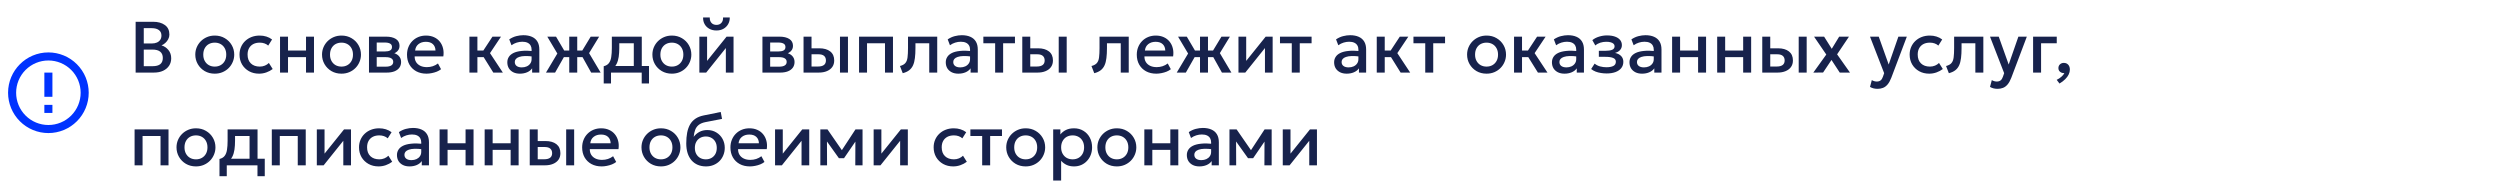 <?xml version="1.0" encoding="UTF-8"?> <svg xmlns="http://www.w3.org/2000/svg" width="620" height="46" viewBox="0 0 620 46" fill="none"><path d="M11 26H13V28H11V26ZM11 18H13V24H11V18ZM12 13C6.47 13 2 17.5 2 23C2 25.652 3.054 28.196 4.929 30.071C5.858 31 6.96 31.736 8.173 32.239C9.386 32.741 10.687 33 12 33C14.652 33 17.196 31.946 19.071 30.071C20.946 28.196 22 25.652 22 23C22 21.687 21.741 20.386 21.239 19.173C20.736 17.96 20 16.858 19.071 15.929C18.142 15 17.04 14.264 15.827 13.761C14.614 13.259 13.313 13 12 13ZM12 31C9.878 31 7.843 30.157 6.343 28.657C4.843 27.157 4 25.122 4 23C4 20.878 4.843 18.843 6.343 17.343C7.843 15.843 9.878 15 12 15C14.122 15 16.157 15.843 17.657 17.343C19.157 18.843 20 20.878 20 23C20 25.122 19.157 27.157 17.657 28.657C16.157 30.157 14.122 31 12 31Z" fill="#0033FF"></path><path d="M33.638 18V5.4H37.967C39.173 5.4 40.148 5.67 40.892 6.21C41.636 6.744 42.008 7.533 42.008 8.577C42.008 8.979 41.912 9.36 41.72 9.72C41.534 10.074 41.291 10.386 40.991 10.656C40.691 10.926 40.379 11.124 40.055 11.25C40.739 11.46 41.309 11.844 41.765 12.402C42.227 12.96 42.458 13.647 42.458 14.463C42.458 15.153 42.284 15.765 41.936 16.299C41.588 16.827 41.093 17.244 40.451 17.55C39.809 17.85 39.047 18 38.165 18H33.638ZM35.654 16.416H37.823C38.687 16.416 39.329 16.248 39.749 15.912C40.169 15.57 40.379 15.057 40.379 14.373C40.379 13.695 40.166 13.179 39.74 12.825C39.32 12.471 38.669 12.294 37.787 12.294H35.654V16.416ZM35.654 10.782H37.652C38.138 10.782 38.558 10.704 38.912 10.548C39.266 10.392 39.542 10.167 39.74 9.873C39.938 9.579 40.037 9.225 40.037 8.811C40.037 8.223 39.827 7.773 39.407 7.461C38.993 7.143 38.399 6.984 37.625 6.984H35.654V10.782ZM53.256 18.27C52.326 18.27 51.495 18.057 50.763 17.631C50.037 17.199 49.467 16.626 49.053 15.912C48.639 15.192 48.432 14.403 48.432 13.545C48.432 12.909 48.549 12.309 48.783 11.745C49.023 11.175 49.359 10.671 49.791 10.233C50.229 9.795 50.742 9.45 51.33 9.198C51.918 8.946 52.563 8.82 53.265 8.82C54.195 8.82 55.023 9.036 55.749 9.468C56.481 9.894 57.054 10.467 57.468 11.187C57.882 11.901 58.089 12.687 58.089 13.545C58.089 14.175 57.969 14.775 57.729 15.345C57.495 15.915 57.162 16.419 56.73 16.857C56.298 17.295 55.788 17.64 55.2 17.892C54.612 18.144 53.964 18.27 53.256 18.27ZM53.256 16.515C53.808 16.515 54.297 16.395 54.723 16.155C55.155 15.909 55.494 15.564 55.74 15.12C55.986 14.676 56.109 14.151 56.109 13.545C56.109 12.939 55.986 12.414 55.74 11.97C55.494 11.52 55.155 11.175 54.723 10.935C54.297 10.695 53.808 10.575 53.256 10.575C52.704 10.575 52.212 10.695 51.78 10.935C51.354 11.175 51.018 11.52 50.772 11.97C50.532 12.414 50.412 12.939 50.412 13.545C50.412 14.151 50.535 14.676 50.781 15.12C51.027 15.564 51.363 15.909 51.789 16.155C52.221 16.395 52.71 16.515 53.256 16.515ZM64.252 18.27C63.316 18.27 62.482 18.066 61.75 17.658C61.018 17.244 60.442 16.683 60.022 15.975C59.608 15.261 59.401 14.451 59.401 13.545C59.401 12.861 59.524 12.234 59.77 11.664C60.016 11.088 60.364 10.587 60.814 10.161C61.264 9.735 61.792 9.405 62.398 9.171C63.01 8.937 63.673 8.82 64.387 8.82C64.987 8.82 65.542 8.901 66.052 9.063C66.568 9.219 67.042 9.462 67.474 9.792L66.52 11.304C66.244 11.058 65.926 10.875 65.566 10.755C65.212 10.635 64.834 10.575 64.432 10.575C63.808 10.575 63.271 10.692 62.821 10.926C62.371 11.16 62.02 11.499 61.768 11.943C61.522 12.381 61.399 12.912 61.399 13.536C61.399 14.466 61.669 15.195 62.209 15.723C62.755 16.251 63.496 16.515 64.432 16.515C64.876 16.515 65.296 16.434 65.692 16.272C66.088 16.104 66.418 15.885 66.682 15.615L67.627 17.118C67.153 17.478 66.625 17.76 66.043 17.964C65.461 18.168 64.864 18.27 64.252 18.27ZM69.447 18V9.09H71.427V12.528H75.891V9.09H77.871V18H75.891V14.166H71.427V18H69.447ZM84.686 18.27C83.756 18.27 82.925 18.057 82.193 17.631C81.467 17.199 80.897 16.626 80.483 15.912C80.069 15.192 79.862 14.403 79.862 13.545C79.862 12.909 79.979 12.309 80.213 11.745C80.453 11.175 80.789 10.671 81.221 10.233C81.659 9.795 82.172 9.45 82.76 9.198C83.348 8.946 83.993 8.82 84.695 8.82C85.625 8.82 86.453 9.036 87.179 9.468C87.911 9.894 88.484 10.467 88.898 11.187C89.312 11.901 89.519 12.687 89.519 13.545C89.519 14.175 89.399 14.775 89.159 15.345C88.925 15.915 88.592 16.419 88.16 16.857C87.728 17.295 87.218 17.64 86.63 17.892C86.042 18.144 85.394 18.27 84.686 18.27ZM84.686 16.515C85.238 16.515 85.727 16.395 86.153 16.155C86.585 15.909 86.924 15.564 87.17 15.12C87.416 14.676 87.539 14.151 87.539 13.545C87.539 12.939 87.416 12.414 87.17 11.97C86.924 11.52 86.585 11.175 86.153 10.935C85.727 10.695 85.238 10.575 84.686 10.575C84.134 10.575 83.642 10.695 83.21 10.935C82.784 11.175 82.448 11.52 82.202 11.97C81.962 12.414 81.842 12.939 81.842 13.545C81.842 14.151 81.965 14.676 82.211 15.12C82.457 15.564 82.793 15.909 83.219 16.155C83.651 16.395 84.14 16.515 84.686 16.515ZM91.508 18V9.09H95.756C96.764 9.09 97.571 9.282 98.177 9.666C98.783 10.05 99.086 10.626 99.086 11.394C99.086 11.754 98.999 12.075 98.825 12.357C98.651 12.633 98.411 12.864 98.105 13.05C97.799 13.236 97.442 13.371 97.034 13.455L96.998 13.014C97.784 13.122 98.393 13.383 98.825 13.797C99.257 14.211 99.473 14.736 99.473 15.372C99.473 15.912 99.332 16.38 99.05 16.776C98.768 17.166 98.363 17.469 97.835 17.685C97.307 17.895 96.674 18 95.936 18H91.508ZM93.425 16.533H95.666C96.26 16.533 96.716 16.434 97.034 16.236C97.358 16.038 97.52 15.741 97.52 15.345C97.52 14.955 97.361 14.664 97.043 14.472C96.725 14.274 96.266 14.175 95.666 14.175H93.164V12.762H95.459C96.017 12.762 96.449 12.678 96.755 12.51C97.061 12.336 97.214 12.054 97.214 11.664C97.214 11.274 97.061 10.992 96.755 10.818C96.449 10.638 96.017 10.548 95.459 10.548H93.425V16.533ZM105.771 18.27C104.811 18.27 103.968 18.075 103.242 17.685C102.516 17.289 101.949 16.737 101.541 16.029C101.139 15.321 100.938 14.499 100.938 13.563C100.938 12.879 101.055 12.249 101.289 11.673C101.523 11.091 101.853 10.587 102.279 10.161C102.705 9.735 103.203 9.405 103.773 9.171C104.349 8.937 104.976 8.82 105.654 8.82C106.392 8.82 107.049 8.952 107.625 9.216C108.201 9.474 108.678 9.837 109.056 10.305C109.44 10.773 109.71 11.322 109.866 11.952C110.028 12.576 110.055 13.254 109.947 13.986H102.837C102.825 14.52 102.942 14.988 103.188 15.39C103.434 15.786 103.785 16.095 104.241 16.317C104.703 16.539 105.246 16.65 105.87 16.65C106.374 16.65 106.86 16.575 107.328 16.425C107.802 16.269 108.231 16.041 108.615 15.741L109.38 17.163C109.092 17.397 108.744 17.598 108.336 17.766C107.928 17.928 107.502 18.051 107.058 18.135C106.614 18.225 106.185 18.27 105.771 18.27ZM102.954 12.528H108.003C107.985 11.856 107.769 11.328 107.355 10.944C106.947 10.56 106.365 10.368 105.609 10.368C104.877 10.368 104.268 10.56 103.782 10.944C103.302 11.328 103.026 11.856 102.954 12.528ZM122.338 18L119.386 13.266L122.131 9.09H124.246L121.519 13.176L124.705 18H122.338ZM116.416 18V9.09H118.396V12.528H121.078V14.166H118.396V18H116.416ZM128.928 18.27C128.31 18.27 127.767 18.156 127.299 17.928C126.831 17.694 126.465 17.367 126.201 16.947C125.943 16.521 125.814 16.02 125.814 15.444C125.814 14.958 125.937 14.52 126.183 14.13C126.429 13.734 126.81 13.407 127.326 13.149C127.848 12.891 128.517 12.72 129.333 12.636C130.149 12.546 131.13 12.558 132.276 12.672L132.312 14.04C131.496 13.926 130.794 13.878 130.206 13.896C129.618 13.914 129.135 13.989 128.757 14.121C128.385 14.247 128.109 14.418 127.929 14.634C127.755 14.844 127.668 15.087 127.668 15.363C127.668 15.795 127.821 16.128 128.127 16.362C128.439 16.596 128.865 16.713 129.405 16.713C129.867 16.713 130.281 16.629 130.647 16.461C131.013 16.293 131.301 16.056 131.511 15.75C131.727 15.444 131.835 15.084 131.835 14.67V12.303C131.835 11.907 131.751 11.565 131.583 11.277C131.415 10.983 131.16 10.755 130.818 10.593C130.476 10.431 130.05 10.35 129.54 10.35C129.072 10.35 128.61 10.422 128.154 10.566C127.698 10.704 127.263 10.923 126.849 11.223L126.291 9.765C126.849 9.387 127.431 9.12 128.037 8.964C128.643 8.808 129.225 8.73 129.783 8.73C130.611 8.73 131.319 8.862 131.907 9.126C132.501 9.384 132.957 9.777 133.275 10.305C133.593 10.827 133.752 11.487 133.752 12.285V18H131.97V16.947C131.67 17.373 131.253 17.7 130.719 17.928C130.185 18.156 129.588 18.27 128.928 18.27ZM141.173 18V14.166H138.734V12.528H141.173V9.09H143.153V12.528H145.583V14.166H143.153V18H141.173ZM135.404 18L138.221 13.275L135.728 9.09H137.897L140.354 13.266L137.663 18H135.404ZM146.609 18L143.963 13.266L146.492 9.09H148.589L146.096 13.176L148.958 18H146.609ZM157.182 18V10.728H153.582V11.907C153.582 12.717 153.534 13.449 153.438 14.103C153.342 14.757 153.171 15.333 152.925 15.831C152.679 16.323 152.334 16.731 151.89 17.055C151.452 17.379 150.891 17.616 150.207 17.766L149.721 16.425C150.291 16.287 150.72 16.029 151.008 15.651C151.296 15.273 151.488 14.775 151.584 14.157C151.686 13.533 151.737 12.783 151.737 11.907V9.09H159.162V18H157.182ZM149.721 20.7V16.425L150.945 16.551L151.251 16.362H160.953V20.7H159.144V18H151.53V20.7H149.721ZM166.618 18.27C165.688 18.27 164.857 18.057 164.125 17.631C163.399 17.199 162.829 16.626 162.415 15.912C162.001 15.192 161.794 14.403 161.794 13.545C161.794 12.909 161.911 12.309 162.145 11.745C162.385 11.175 162.721 10.671 163.153 10.233C163.591 9.795 164.104 9.45 164.692 9.198C165.28 8.946 165.925 8.82 166.627 8.82C167.557 8.82 168.385 9.036 169.111 9.468C169.843 9.894 170.416 10.467 170.83 11.187C171.244 11.901 171.451 12.687 171.451 13.545C171.451 14.175 171.331 14.775 171.091 15.345C170.857 15.915 170.524 16.419 170.092 16.857C169.66 17.295 169.15 17.64 168.562 17.892C167.974 18.144 167.326 18.27 166.618 18.27ZM166.618 16.515C167.17 16.515 167.659 16.395 168.085 16.155C168.517 15.909 168.856 15.564 169.102 15.12C169.348 14.676 169.471 14.151 169.471 13.545C169.471 12.939 169.348 12.414 169.102 11.97C168.856 11.52 168.517 11.175 168.085 10.935C167.659 10.695 167.17 10.575 166.618 10.575C166.066 10.575 165.574 10.695 165.142 10.935C164.716 11.175 164.38 11.52 164.134 11.97C163.894 12.414 163.774 12.939 163.774 13.545C163.774 14.151 163.897 14.676 164.143 15.12C164.389 15.564 164.725 15.909 165.151 16.155C165.583 16.395 166.072 16.515 166.618 16.515ZM173.44 18V9.09H175.357V15.102L180.19 9.09H181.918V18H180.01V11.916L175.132 18H173.44ZM177.679 7.56C177.013 7.56 176.428 7.422 175.924 7.146C175.42 6.87 175.03 6.489 174.754 6.003C174.478 5.517 174.349 4.959 174.367 4.329H176.023C175.999 4.881 176.137 5.328 176.437 5.67C176.743 6.006 177.157 6.174 177.679 6.174C178.201 6.174 178.612 6.006 178.912 5.67C179.212 5.328 179.347 4.881 179.317 4.329H180.982C180.994 4.953 180.859 5.508 180.577 5.994C180.301 6.48 179.911 6.864 179.407 7.146C178.909 7.422 178.333 7.56 177.679 7.56ZM189.084 18V9.09H193.332C194.34 9.09 195.147 9.282 195.753 9.666C196.359 10.05 196.662 10.626 196.662 11.394C196.662 11.754 196.575 12.075 196.401 12.357C196.227 12.633 195.987 12.864 195.681 13.05C195.375 13.236 195.018 13.371 194.61 13.455L194.574 13.014C195.36 13.122 195.969 13.383 196.401 13.797C196.833 14.211 197.049 14.736 197.049 15.372C197.049 15.912 196.908 16.38 196.626 16.776C196.344 17.166 195.939 17.469 195.411 17.685C194.883 17.895 194.25 18 193.512 18H189.084ZM191.001 16.533H193.242C193.836 16.533 194.292 16.434 194.61 16.236C194.934 16.038 195.096 15.741 195.096 15.345C195.096 14.955 194.937 14.664 194.619 14.472C194.301 14.274 193.842 14.175 193.242 14.175H190.74V12.762H193.035C193.593 12.762 194.025 12.678 194.331 12.51C194.637 12.336 194.79 12.054 194.79 11.664C194.79 11.274 194.637 10.992 194.331 10.818C194.025 10.638 193.593 10.548 193.035 10.548H191.001V16.533ZM199.279 18V9.09H201.259V16.497H202.87C203.518 16.497 204.007 16.371 204.337 16.119C204.667 15.867 204.832 15.492 204.832 14.994C204.832 14.502 204.679 14.124 204.373 13.86C204.067 13.596 203.617 13.464 203.023 13.464H200.989V11.979H203.176C204.328 11.979 205.234 12.237 205.894 12.753C206.554 13.269 206.884 14.016 206.884 14.994C206.884 15.624 206.725 16.164 206.407 16.614C206.089 17.058 205.642 17.4 205.066 17.64C204.496 17.88 203.827 18 203.059 18H199.279ZM208.315 18V9.09H210.295V18H208.315ZM213.043 18V9.09H221.458V18H219.478V10.728H215.023V18H213.043ZM223.881 18.153L223.188 16.371C223.8 16.215 224.247 15.969 224.529 15.633C224.817 15.297 224.997 14.829 225.069 14.229C225.147 13.629 225.186 12.855 225.186 11.907V9.09H232.431V18H230.451V10.728H227.031V11.907C227.031 12.861 226.986 13.692 226.896 14.4C226.812 15.108 226.656 15.711 226.428 16.209C226.2 16.707 225.879 17.115 225.465 17.433C225.057 17.745 224.529 17.985 223.881 18.153ZM237.666 18.27C237.048 18.27 236.505 18.156 236.037 17.928C235.569 17.694 235.203 17.367 234.939 16.947C234.681 16.521 234.552 16.02 234.552 15.444C234.552 14.958 234.675 14.52 234.921 14.13C235.167 13.734 235.548 13.407 236.064 13.149C236.586 12.891 237.255 12.72 238.071 12.636C238.887 12.546 239.868 12.558 241.014 12.672L241.05 14.04C240.234 13.926 239.532 13.878 238.944 13.896C238.356 13.914 237.873 13.989 237.495 14.121C237.123 14.247 236.847 14.418 236.667 14.634C236.493 14.844 236.406 15.087 236.406 15.363C236.406 15.795 236.559 16.128 236.865 16.362C237.177 16.596 237.603 16.713 238.143 16.713C238.605 16.713 239.019 16.629 239.385 16.461C239.751 16.293 240.039 16.056 240.249 15.75C240.465 15.444 240.573 15.084 240.573 14.67V12.303C240.573 11.907 240.489 11.565 240.321 11.277C240.153 10.983 239.898 10.755 239.556 10.593C239.214 10.431 238.788 10.35 238.278 10.35C237.81 10.35 237.348 10.422 236.892 10.566C236.436 10.704 236.001 10.923 235.587 11.223L235.029 9.765C235.587 9.387 236.169 9.12 236.775 8.964C237.381 8.808 237.963 8.73 238.521 8.73C239.349 8.73 240.057 8.862 240.645 9.126C241.239 9.384 241.695 9.777 242.013 10.305C242.331 10.827 242.49 11.487 242.49 12.285V18H240.708V16.947C240.408 17.373 239.991 17.7 239.457 17.928C238.923 18.156 238.326 18.27 237.666 18.27ZM246.796 18V10.728H243.871V9.09H251.71V10.728H248.776V18H246.796ZM253.525 18V9.09H255.505V16.497H257.116C257.764 16.497 258.253 16.371 258.583 16.119C258.913 15.867 259.078 15.492 259.078 14.994C259.078 14.502 258.925 14.124 258.619 13.86C258.313 13.596 257.863 13.464 257.269 13.464H255.235V11.979H257.422C258.574 11.979 259.48 12.237 260.14 12.753C260.8 13.269 261.13 14.016 261.13 14.994C261.13 15.624 260.971 16.164 260.653 16.614C260.335 17.058 259.888 17.4 259.312 17.64C258.742 17.88 258.073 18 257.305 18H253.525ZM262.561 18V9.09H264.541V18H262.561ZM271.377 18.153L270.684 16.371C271.296 16.215 271.743 15.969 272.025 15.633C272.313 15.297 272.493 14.829 272.565 14.229C272.643 13.629 272.682 12.855 272.682 11.907V9.09H279.927V18H277.947V10.728H274.527V11.907C274.527 12.861 274.482 13.692 274.392 14.4C274.308 15.108 274.152 15.711 273.924 16.209C273.696 16.707 273.375 17.115 272.961 17.433C272.553 17.745 272.025 17.985 271.377 18.153ZM286.756 18.27C285.796 18.27 284.953 18.075 284.227 17.685C283.501 17.289 282.934 16.737 282.526 16.029C282.124 15.321 281.923 14.499 281.923 13.563C281.923 12.879 282.04 12.249 282.274 11.673C282.508 11.091 282.838 10.587 283.264 10.161C283.69 9.735 284.188 9.405 284.758 9.171C285.334 8.937 285.961 8.82 286.639 8.82C287.377 8.82 288.034 8.952 288.61 9.216C289.186 9.474 289.663 9.837 290.041 10.305C290.425 10.773 290.695 11.322 290.851 11.952C291.013 12.576 291.04 13.254 290.932 13.986H283.822C283.81 14.52 283.927 14.988 284.173 15.39C284.419 15.786 284.77 16.095 285.226 16.317C285.688 16.539 286.231 16.65 286.855 16.65C287.359 16.65 287.845 16.575 288.313 16.425C288.787 16.269 289.216 16.041 289.6 15.741L290.365 17.163C290.077 17.397 289.729 17.598 289.321 17.766C288.913 17.928 288.487 18.051 288.043 18.135C287.599 18.225 287.17 18.27 286.756 18.27ZM283.939 12.528H288.988C288.97 11.856 288.754 11.328 288.34 10.944C287.932 10.56 287.35 10.368 286.594 10.368C285.862 10.368 285.253 10.56 284.767 10.944C284.287 11.328 284.011 11.856 283.939 12.528ZM297.601 18V14.166H295.162V12.528H297.601V9.09H299.581V12.528H302.011V14.166H299.581V18H297.601ZM291.832 18L294.649 13.275L292.156 9.09H294.325L296.782 13.266L294.091 18H291.832ZM303.037 18L300.391 13.266L302.92 9.09H305.017L302.524 13.176L305.386 18H303.037ZM307.139 18V9.09H309.056V15.102L313.889 9.09H315.617V18H313.709V11.916L308.831 18H307.139ZM320.36 18V10.728H317.435V9.09H325.274V10.728H322.34V18H320.36ZM333.977 18.27C333.359 18.27 332.816 18.156 332.348 17.928C331.88 17.694 331.514 17.367 331.25 16.947C330.992 16.521 330.863 16.02 330.863 15.444C330.863 14.958 330.986 14.52 331.232 14.13C331.478 13.734 331.859 13.407 332.375 13.149C332.897 12.891 333.566 12.72 334.382 12.636C335.198 12.546 336.179 12.558 337.325 12.672L337.361 14.04C336.545 13.926 335.843 13.878 335.255 13.896C334.667 13.914 334.184 13.989 333.806 14.121C333.434 14.247 333.158 14.418 332.978 14.634C332.804 14.844 332.717 15.087 332.717 15.363C332.717 15.795 332.87 16.128 333.176 16.362C333.488 16.596 333.914 16.713 334.454 16.713C334.916 16.713 335.33 16.629 335.696 16.461C336.062 16.293 336.35 16.056 336.56 15.75C336.776 15.444 336.884 15.084 336.884 14.67V12.303C336.884 11.907 336.8 11.565 336.632 11.277C336.464 10.983 336.209 10.755 335.867 10.593C335.525 10.431 335.099 10.35 334.589 10.35C334.121 10.35 333.659 10.422 333.203 10.566C332.747 10.704 332.312 10.923 331.898 11.223L331.34 9.765C331.898 9.387 332.48 9.12 333.086 8.964C333.692 8.808 334.274 8.73 334.832 8.73C335.66 8.73 336.368 8.862 336.956 9.126C337.55 9.384 338.006 9.777 338.324 10.305C338.642 10.827 338.801 11.487 338.801 12.285V18H337.019V16.947C336.719 17.373 336.302 17.7 335.768 17.928C335.234 18.156 334.637 18.27 333.977 18.27ZM347.356 18L344.404 13.266L347.149 9.09H349.264L346.537 13.176L349.723 18H347.356ZM341.434 18V9.09H343.414V12.528H346.096V14.166H343.414V18H341.434ZM353.46 18V10.728H350.535V9.09H358.374V10.728H355.44V18H353.46ZM368.661 18.27C367.731 18.27 366.9 18.057 366.168 17.631C365.442 17.199 364.872 16.626 364.458 15.912C364.044 15.192 363.837 14.403 363.837 13.545C363.837 12.909 363.954 12.309 364.188 11.745C364.428 11.175 364.764 10.671 365.196 10.233C365.634 9.795 366.147 9.45 366.735 9.198C367.323 8.946 367.968 8.82 368.67 8.82C369.6 8.82 370.428 9.036 371.154 9.468C371.886 9.894 372.459 10.467 372.873 11.187C373.287 11.901 373.494 12.687 373.494 13.545C373.494 14.175 373.374 14.775 373.134 15.345C372.9 15.915 372.567 16.419 372.135 16.857C371.703 17.295 371.193 17.64 370.605 17.892C370.017 18.144 369.369 18.27 368.661 18.27ZM368.661 16.515C369.213 16.515 369.702 16.395 370.128 16.155C370.56 15.909 370.899 15.564 371.145 15.12C371.391 14.676 371.514 14.151 371.514 13.545C371.514 12.939 371.391 12.414 371.145 11.97C370.899 11.52 370.56 11.175 370.128 10.935C369.702 10.695 369.213 10.575 368.661 10.575C368.109 10.575 367.617 10.695 367.185 10.935C366.759 11.175 366.423 11.52 366.177 11.97C365.937 12.414 365.817 12.939 365.817 13.545C365.817 14.151 365.94 14.676 366.186 15.12C366.432 15.564 366.768 15.909 367.194 16.155C367.626 16.395 368.115 16.515 368.661 16.515ZM381.404 18L378.452 13.266L381.197 9.09H383.312L380.585 13.176L383.771 18H381.404ZM375.482 18V9.09H377.462V12.528H380.144V14.166H377.462V18H375.482ZM387.995 18.27C387.377 18.27 386.834 18.156 386.366 17.928C385.898 17.694 385.532 17.367 385.268 16.947C385.01 16.521 384.881 16.02 384.881 15.444C384.881 14.958 385.004 14.52 385.25 14.13C385.496 13.734 385.877 13.407 386.393 13.149C386.915 12.891 387.584 12.72 388.4 12.636C389.216 12.546 390.197 12.558 391.343 12.672L391.379 14.04C390.563 13.926 389.861 13.878 389.273 13.896C388.685 13.914 388.202 13.989 387.824 14.121C387.452 14.247 387.176 14.418 386.996 14.634C386.822 14.844 386.735 15.087 386.735 15.363C386.735 15.795 386.888 16.128 387.194 16.362C387.506 16.596 387.932 16.713 388.472 16.713C388.934 16.713 389.348 16.629 389.714 16.461C390.08 16.293 390.368 16.056 390.578 15.75C390.794 15.444 390.902 15.084 390.902 14.67V12.303C390.902 11.907 390.818 11.565 390.65 11.277C390.482 10.983 390.227 10.755 389.885 10.593C389.543 10.431 389.117 10.35 388.607 10.35C388.139 10.35 387.677 10.422 387.221 10.566C386.765 10.704 386.33 10.923 385.916 11.223L385.358 9.765C385.916 9.387 386.498 9.12 387.104 8.964C387.71 8.808 388.292 8.73 388.85 8.73C389.678 8.73 390.386 8.862 390.974 9.126C391.568 9.384 392.024 9.777 392.342 10.305C392.66 10.827 392.819 11.487 392.819 12.285V18H391.037V16.947C390.737 17.373 390.32 17.7 389.786 17.928C389.252 18.156 388.655 18.27 387.995 18.27ZM398.457 18.216C397.959 18.216 397.479 18.177 397.017 18.099C396.555 18.027 396.12 17.913 395.712 17.757C395.304 17.595 394.935 17.382 394.605 17.118L395.469 15.777C395.847 16.095 396.294 16.326 396.81 16.47C397.326 16.608 397.851 16.677 398.385 16.677C399.111 16.677 399.684 16.572 400.104 16.362C400.524 16.146 400.734 15.792 400.734 15.3C400.734 14.868 400.512 14.559 400.068 14.373C399.63 14.187 398.991 14.094 398.151 14.094H396.513V12.6H398.097C398.841 12.6 399.414 12.516 399.816 12.348C400.218 12.174 400.419 11.88 400.419 11.466C400.419 11.22 400.332 11.016 400.158 10.854C399.99 10.692 399.75 10.569 399.438 10.485C399.132 10.401 398.772 10.359 398.358 10.359C397.848 10.359 397.356 10.434 396.882 10.584C396.408 10.734 395.994 10.965 395.64 11.277L394.902 9.954C395.358 9.576 395.91 9.288 396.558 9.09C397.206 8.886 397.86 8.784 398.52 8.784C399.288 8.784 399.948 8.88 400.5 9.072C401.052 9.264 401.478 9.54 401.778 9.9C402.078 10.26 402.228 10.695 402.228 11.205C402.228 11.661 402.081 12.057 401.787 12.393C401.499 12.729 401.079 12.972 400.527 13.122C401.199 13.272 401.709 13.536 402.057 13.914C402.411 14.292 402.588 14.766 402.588 15.336C402.588 15.936 402.417 16.452 402.075 16.884C401.739 17.31 401.259 17.64 400.635 17.874C400.017 18.102 399.291 18.216 398.457 18.216ZM407.225 18.27C406.607 18.27 406.064 18.156 405.596 17.928C405.128 17.694 404.762 17.367 404.498 16.947C404.24 16.521 404.111 16.02 404.111 15.444C404.111 14.958 404.234 14.52 404.48 14.13C404.726 13.734 405.107 13.407 405.623 13.149C406.145 12.891 406.814 12.72 407.63 12.636C408.446 12.546 409.427 12.558 410.573 12.672L410.609 14.04C409.793 13.926 409.091 13.878 408.503 13.896C407.915 13.914 407.432 13.989 407.054 14.121C406.682 14.247 406.406 14.418 406.226 14.634C406.052 14.844 405.965 15.087 405.965 15.363C405.965 15.795 406.118 16.128 406.424 16.362C406.736 16.596 407.162 16.713 407.702 16.713C408.164 16.713 408.578 16.629 408.944 16.461C409.31 16.293 409.598 16.056 409.808 15.75C410.024 15.444 410.132 15.084 410.132 14.67V12.303C410.132 11.907 410.048 11.565 409.88 11.277C409.712 10.983 409.457 10.755 409.115 10.593C408.773 10.431 408.347 10.35 407.837 10.35C407.369 10.35 406.907 10.422 406.451 10.566C405.995 10.704 405.56 10.923 405.146 11.223L404.588 9.765C405.146 9.387 405.728 9.12 406.334 8.964C406.94 8.808 407.522 8.73 408.08 8.73C408.908 8.73 409.616 8.862 410.204 9.126C410.798 9.384 411.254 9.777 411.572 10.305C411.89 10.827 412.049 11.487 412.049 12.285V18H410.267V16.947C409.967 17.373 409.55 17.7 409.016 17.928C408.482 18.156 407.885 18.27 407.225 18.27ZM414.682 18V9.09H416.662V12.528H421.126V9.09H423.106V18H421.126V14.166H416.662V18H414.682ZM425.861 18V9.09H427.841V12.528H432.305V9.09H434.285V18H432.305V14.166H427.841V18H425.861ZM437.041 18V9.09H439.021V16.497H440.632C441.28 16.497 441.769 16.371 442.099 16.119C442.429 15.867 442.594 15.492 442.594 14.994C442.594 14.502 442.441 14.124 442.135 13.86C441.829 13.596 441.379 13.464 440.785 13.464H438.751V11.979H440.938C442.09 11.979 442.996 12.237 443.656 12.753C444.316 13.269 444.646 14.016 444.646 14.994C444.646 15.624 444.487 16.164 444.169 16.614C443.851 17.058 443.404 17.4 442.828 17.64C442.258 17.88 441.589 18 440.821 18H437.041ZM446.077 18V9.09H448.057V18H446.077ZM449.698 18.009L452.92 13.527L449.887 9.09H452.38L454.279 12.105L456.115 9.09H458.545L455.602 13.473L458.797 18H456.259L454.207 14.868L452.128 17.982L449.698 18.009ZM465.632 22.032C465.308 22.032 464.99 21.996 464.678 21.924C464.366 21.852 464.06 21.729 463.76 21.555L464.21 19.863C464.396 19.983 464.6 20.073 464.822 20.133C465.044 20.193 465.242 20.223 465.416 20.223C465.836 20.223 466.166 20.124 466.406 19.926C466.646 19.728 466.835 19.422 466.973 19.008L467.27 18.144L463.76 9.09H465.929L468.395 16.002L470.798 9.09H472.895L469.043 19.287C468.767 20.001 468.458 20.556 468.116 20.952C467.774 21.354 467.396 21.633 466.982 21.789C466.568 21.951 466.118 22.032 465.632 22.032ZM478.445 18.27C477.509 18.27 476.675 18.066 475.943 17.658C475.211 17.244 474.635 16.683 474.215 15.975C473.801 15.261 473.594 14.451 473.594 13.545C473.594 12.861 473.717 12.234 473.963 11.664C474.209 11.088 474.557 10.587 475.007 10.161C475.457 9.735 475.985 9.405 476.591 9.171C477.203 8.937 477.866 8.82 478.58 8.82C479.18 8.82 479.735 8.901 480.245 9.063C480.761 9.219 481.235 9.462 481.667 9.792L480.713 11.304C480.437 11.058 480.119 10.875 479.759 10.755C479.405 10.635 479.027 10.575 478.625 10.575C478.001 10.575 477.464 10.692 477.014 10.926C476.564 11.16 476.213 11.499 475.961 11.943C475.715 12.381 475.592 12.912 475.592 13.536C475.592 14.466 475.862 15.195 476.402 15.723C476.948 16.251 477.689 16.515 478.625 16.515C479.069 16.515 479.489 16.434 479.885 16.272C480.281 16.104 480.611 15.885 480.875 15.615L481.82 17.118C481.346 17.478 480.818 17.76 480.236 17.964C479.654 18.168 479.057 18.27 478.445 18.27ZM483.317 18.153L482.624 16.371C483.236 16.215 483.683 15.969 483.965 15.633C484.253 15.297 484.433 14.829 484.505 14.229C484.583 13.629 484.622 12.855 484.622 11.907V9.09H491.867V18H489.887V10.728H486.467V11.907C486.467 12.861 486.422 13.692 486.332 14.4C486.248 15.108 486.092 15.711 485.864 16.209C485.636 16.707 485.315 17.115 484.901 17.433C484.493 17.745 483.965 17.985 483.317 18.153ZM495.392 22.032C495.068 22.032 494.75 21.996 494.438 21.924C494.126 21.852 493.82 21.729 493.52 21.555L493.97 19.863C494.156 19.983 494.36 20.073 494.582 20.133C494.804 20.193 495.002 20.223 495.176 20.223C495.596 20.223 495.926 20.124 496.166 19.926C496.406 19.728 496.595 19.422 496.733 19.008L497.03 18.144L493.52 9.09H495.689L498.155 16.002L500.558 9.09H502.655L498.803 19.287C498.527 20.001 498.218 20.556 497.876 20.952C497.534 21.354 497.156 21.633 496.742 21.789C496.328 21.951 495.878 22.032 495.392 22.032ZM504.207 18V9.09H510.075V10.728H506.187V18H504.207ZM510.753 20.718L510.06 19.8C510.51 19.584 510.906 19.323 511.248 19.017C511.596 18.717 511.833 18.42 511.959 18.126C511.683 18.144 511.434 18.102 511.212 18C510.99 17.904 510.813 17.763 510.681 17.577C510.549 17.385 510.483 17.16 510.483 16.902C510.483 16.518 510.609 16.206 510.861 15.966C511.119 15.72 511.443 15.597 511.833 15.597C512.283 15.597 512.643 15.747 512.913 16.047C513.189 16.341 513.327 16.746 513.327 17.262C513.327 17.658 513.231 18.057 513.039 18.459C512.847 18.867 512.559 19.26 512.175 19.638C511.797 20.022 511.323 20.382 510.753 20.718ZM33.377 41V32.09H41.792V41H39.812V33.728H35.357V41H33.377ZM48.598 41.27C47.668 41.27 46.837 41.057 46.105 40.631C45.379 40.199 44.809 39.626 44.395 38.912C43.981 38.192 43.774 37.403 43.774 36.545C43.774 35.909 43.891 35.309 44.125 34.745C44.365 34.175 44.701 33.671 45.133 33.233C45.571 32.795 46.084 32.45 46.672 32.198C47.26 31.946 47.905 31.82 48.607 31.82C49.537 31.82 50.365 32.036 51.091 32.468C51.823 32.894 52.396 33.467 52.81 34.187C53.224 34.901 53.431 35.687 53.431 36.545C53.431 37.175 53.311 37.775 53.071 38.345C52.837 38.915 52.504 39.419 52.072 39.857C51.64 40.295 51.13 40.64 50.542 40.892C49.954 41.144 49.306 41.27 48.598 41.27ZM48.598 39.515C49.15 39.515 49.639 39.395 50.065 39.155C50.497 38.909 50.836 38.564 51.082 38.12C51.328 37.676 51.451 37.151 51.451 36.545C51.451 35.939 51.328 35.414 51.082 34.97C50.836 34.52 50.497 34.175 50.065 33.935C49.639 33.695 49.15 33.575 48.598 33.575C48.046 33.575 47.554 33.695 47.122 33.935C46.696 34.175 46.36 34.52 46.114 34.97C45.874 35.414 45.754 35.939 45.754 36.545C45.754 37.151 45.877 37.676 46.123 38.12C46.369 38.564 46.705 38.909 47.131 39.155C47.563 39.395 48.052 39.515 48.598 39.515ZM61.891 41V33.728H58.291V34.907C58.291 35.717 58.243 36.449 58.147 37.103C58.051 37.757 57.88 38.333 57.634 38.831C57.388 39.323 57.043 39.731 56.599 40.055C56.161 40.379 55.6 40.616 54.916 40.766L54.43 39.425C55 39.287 55.429 39.029 55.717 38.651C56.005 38.273 56.197 37.775 56.293 37.157C56.395 36.533 56.446 35.783 56.446 34.907V32.09H63.871V41H61.891ZM54.43 43.7V39.425L55.654 39.551L55.96 39.362H65.662V43.7H63.853V41H56.239V43.7H54.43ZM67.408 41V32.09H75.823V41H73.843V33.728H69.388V41H67.408ZM78.57 41V32.09H80.487V38.102L85.32 32.09H87.048V41H85.14V34.916L80.262 41H78.57ZM93.889 41.27C92.953 41.27 92.119 41.066 91.387 40.658C90.655 40.244 90.079 39.683 89.659 38.975C89.245 38.261 89.038 37.451 89.038 36.545C89.038 35.861 89.161 35.234 89.407 34.664C89.653 34.088 90.001 33.587 90.451 33.161C90.901 32.735 91.429 32.405 92.035 32.171C92.647 31.937 93.31 31.82 94.024 31.82C94.624 31.82 95.179 31.901 95.689 32.063C96.205 32.219 96.679 32.462 97.111 32.792L96.157 34.304C95.881 34.058 95.563 33.875 95.203 33.755C94.849 33.635 94.471 33.575 94.069 33.575C93.445 33.575 92.908 33.692 92.458 33.926C92.008 34.16 91.657 34.499 91.405 34.943C91.159 35.381 91.036 35.912 91.036 36.536C91.036 37.466 91.306 38.195 91.846 38.723C92.392 39.251 93.133 39.515 94.069 39.515C94.513 39.515 94.933 39.434 95.329 39.272C95.725 39.104 96.055 38.885 96.319 38.615L97.264 40.118C96.79 40.478 96.262 40.76 95.68 40.964C95.098 41.168 94.501 41.27 93.889 41.27ZM101.559 41.27C100.941 41.27 100.398 41.156 99.93 40.928C99.462 40.694 99.096 40.367 98.832 39.947C98.574 39.521 98.445 39.02 98.445 38.444C98.445 37.958 98.568 37.52 98.814 37.13C99.06 36.734 99.441 36.407 99.957 36.149C100.479 35.891 101.148 35.72 101.964 35.636C102.78 35.546 103.761 35.558 104.907 35.672L104.943 37.04C104.127 36.926 103.425 36.878 102.837 36.896C102.249 36.914 101.766 36.989 101.388 37.121C101.016 37.247 100.74 37.418 100.56 37.634C100.386 37.844 100.299 38.087 100.299 38.363C100.299 38.795 100.452 39.128 100.758 39.362C101.07 39.596 101.496 39.713 102.036 39.713C102.498 39.713 102.912 39.629 103.278 39.461C103.644 39.293 103.932 39.056 104.142 38.75C104.358 38.444 104.466 38.084 104.466 37.67V35.303C104.466 34.907 104.382 34.565 104.214 34.277C104.046 33.983 103.791 33.755 103.449 33.593C103.107 33.431 102.681 33.35 102.171 33.35C101.703 33.35 101.241 33.422 100.785 33.566C100.329 33.704 99.894 33.923 99.48 34.223L98.922 32.765C99.48 32.387 100.062 32.12 100.668 31.964C101.274 31.808 101.856 31.73 102.414 31.73C103.242 31.73 103.95 31.862 104.538 32.126C105.132 32.384 105.588 32.777 105.906 33.305C106.224 33.827 106.383 34.487 106.383 35.285V41H104.601V39.947C104.301 40.373 103.884 40.7 103.35 40.928C102.816 41.156 102.219 41.27 101.559 41.27ZM109.016 41V32.09H110.996V35.528H115.46V32.09H117.44V41H115.46V37.166H110.996V41H109.016ZM120.195 41V32.09H122.175V35.528H126.639V32.09H128.619V41H126.639V37.166H122.175V41H120.195ZM131.375 41V32.09H133.355V39.497H134.966C135.614 39.497 136.103 39.371 136.433 39.119C136.763 38.867 136.928 38.492 136.928 37.994C136.928 37.502 136.775 37.124 136.469 36.86C136.163 36.596 135.713 36.464 135.119 36.464H133.085V34.979H135.272C136.424 34.979 137.33 35.237 137.99 35.753C138.65 36.269 138.98 37.016 138.98 37.994C138.98 38.624 138.821 39.164 138.503 39.614C138.185 40.058 137.738 40.4 137.162 40.64C136.592 40.88 135.923 41 135.155 41H131.375ZM140.411 41V32.09H142.391V41H140.411ZM149.207 41.27C148.247 41.27 147.404 41.075 146.678 40.685C145.952 40.289 145.385 39.737 144.977 39.029C144.575 38.321 144.374 37.499 144.374 36.563C144.374 35.879 144.491 35.249 144.725 34.673C144.959 34.091 145.289 33.587 145.715 33.161C146.141 32.735 146.639 32.405 147.209 32.171C147.785 31.937 148.412 31.82 149.09 31.82C149.828 31.82 150.485 31.952 151.061 32.216C151.637 32.474 152.114 32.837 152.492 33.305C152.876 33.773 153.146 34.322 153.302 34.952C153.464 35.576 153.491 36.254 153.383 36.986H146.273C146.261 37.52 146.378 37.988 146.624 38.39C146.87 38.786 147.221 39.095 147.677 39.317C148.139 39.539 148.682 39.65 149.306 39.65C149.81 39.65 150.296 39.575 150.764 39.425C151.238 39.269 151.667 39.041 152.051 38.741L152.816 40.163C152.528 40.397 152.18 40.598 151.772 40.766C151.364 40.928 150.938 41.051 150.494 41.135C150.05 41.225 149.621 41.27 149.207 41.27ZM146.39 35.528H151.439C151.421 34.856 151.205 34.328 150.791 33.944C150.383 33.56 149.801 33.368 149.045 33.368C148.313 33.368 147.704 33.56 147.218 33.944C146.738 34.328 146.462 34.856 146.39 35.528ZM163.911 41.27C162.981 41.27 162.15 41.057 161.418 40.631C160.692 40.199 160.122 39.626 159.708 38.912C159.294 38.192 159.087 37.403 159.087 36.545C159.087 35.909 159.204 35.309 159.438 34.745C159.678 34.175 160.014 33.671 160.446 33.233C160.884 32.795 161.397 32.45 161.985 32.198C162.573 31.946 163.218 31.82 163.92 31.82C164.85 31.82 165.678 32.036 166.404 32.468C167.136 32.894 167.709 33.467 168.123 34.187C168.537 34.901 168.744 35.687 168.744 36.545C168.744 37.175 168.624 37.775 168.384 38.345C168.15 38.915 167.817 39.419 167.385 39.857C166.953 40.295 166.443 40.64 165.855 40.892C165.267 41.144 164.619 41.27 163.911 41.27ZM163.911 39.515C164.463 39.515 164.952 39.395 165.378 39.155C165.81 38.909 166.149 38.564 166.395 38.12C166.641 37.676 166.764 37.151 166.764 36.545C166.764 35.939 166.641 35.414 166.395 34.97C166.149 34.52 165.81 34.175 165.378 33.935C164.952 33.695 164.463 33.575 163.911 33.575C163.359 33.575 162.867 33.695 162.435 33.935C162.009 34.175 161.673 34.52 161.427 34.97C161.187 35.414 161.067 35.939 161.067 36.545C161.067 37.151 161.19 37.676 161.436 38.12C161.682 38.564 162.018 38.909 162.444 39.155C162.876 39.395 163.365 39.515 163.911 39.515ZM175.088 41.27C174.338 41.27 173.66 41.141 173.054 40.883C172.448 40.625 171.932 40.253 171.506 39.767C171.08 39.275 170.753 38.678 170.525 37.976C170.303 37.268 170.192 36.464 170.192 35.564C170.192 34.574 170.267 33.686 170.417 32.9C170.573 32.114 170.816 31.433 171.146 30.857C171.482 30.281 171.923 29.807 172.469 29.435C173.021 29.063 173.69 28.796 174.476 28.634L178.742 27.77L179.066 29.489L174.917 30.29C174.221 30.434 173.675 30.665 173.279 30.983C172.883 31.301 172.592 31.706 172.406 32.198C172.22 32.69 172.097 33.269 172.037 33.935C172.415 33.425 172.886 33.017 173.45 32.711C174.014 32.405 174.671 32.252 175.421 32.252C176.267 32.252 177.014 32.453 177.662 32.855C178.316 33.251 178.826 33.782 179.192 34.448C179.558 35.114 179.741 35.852 179.741 36.662C179.741 37.292 179.63 37.886 179.408 38.444C179.192 39.002 178.877 39.494 178.463 39.92C178.049 40.34 177.557 40.67 176.987 40.91C176.417 41.15 175.784 41.27 175.088 41.27ZM175.043 39.515C175.565 39.515 176.03 39.401 176.438 39.173C176.852 38.939 177.176 38.612 177.41 38.192C177.644 37.766 177.761 37.262 177.761 36.68C177.761 36.098 177.644 35.597 177.41 35.177C177.176 34.751 176.852 34.424 176.438 34.196C176.03 33.962 175.565 33.845 175.043 33.845C174.521 33.845 174.053 33.962 173.639 34.196C173.231 34.424 172.91 34.751 172.676 35.177C172.442 35.597 172.325 36.098 172.325 36.68C172.325 37.262 172.442 37.766 172.676 38.192C172.91 38.612 173.231 38.939 173.639 39.173C174.053 39.401 174.521 39.515 175.043 39.515ZM185.98 41.27C185.02 41.27 184.177 41.075 183.451 40.685C182.725 40.289 182.158 39.737 181.75 39.029C181.348 38.321 181.147 37.499 181.147 36.563C181.147 35.879 181.264 35.249 181.498 34.673C181.732 34.091 182.062 33.587 182.488 33.161C182.914 32.735 183.412 32.405 183.982 32.171C184.558 31.937 185.185 31.82 185.863 31.82C186.601 31.82 187.258 31.952 187.834 32.216C188.41 32.474 188.887 32.837 189.265 33.305C189.649 33.773 189.919 34.322 190.075 34.952C190.237 35.576 190.264 36.254 190.156 36.986H183.046C183.034 37.52 183.151 37.988 183.397 38.39C183.643 38.786 183.994 39.095 184.45 39.317C184.912 39.539 185.455 39.65 186.079 39.65C186.583 39.65 187.069 39.575 187.537 39.425C188.011 39.269 188.44 39.041 188.824 38.741L189.589 40.163C189.301 40.397 188.953 40.598 188.545 40.766C188.137 40.928 187.711 41.051 187.267 41.135C186.823 41.225 186.394 41.27 185.98 41.27ZM183.163 35.528H188.212C188.194 34.856 187.978 34.328 187.564 33.944C187.156 33.56 186.574 33.368 185.818 33.368C185.086 33.368 184.477 33.56 183.991 33.944C183.511 34.328 183.235 34.856 183.163 35.528ZM192.213 41V32.09H194.13V38.102L198.963 32.09H200.691V41H198.783V34.916L193.905 41H192.213ZM203.445 41V32.09H205.164H205.218L209.214 37.868L208.359 37.886L212.157 32.09H213.912V41H212.112L212.139 34.412L212.508 34.574L209.322 39.227H208.044L204.714 34.565L205.083 34.403L205.11 41H203.445ZM216.664 41V32.09H218.581V38.102L223.414 32.09H225.142V41H223.234V34.916L218.356 41H216.664ZM236.395 41.27C235.459 41.27 234.625 41.066 233.893 40.658C233.161 40.244 232.585 39.683 232.165 38.975C231.751 38.261 231.544 37.451 231.544 36.545C231.544 35.861 231.667 35.234 231.913 34.664C232.159 34.088 232.507 33.587 232.957 33.161C233.407 32.735 233.935 32.405 234.541 32.171C235.153 31.937 235.816 31.82 236.53 31.82C237.13 31.82 237.685 31.901 238.195 32.063C238.711 32.219 239.185 32.462 239.617 32.792L238.663 34.304C238.387 34.058 238.069 33.875 237.709 33.755C237.355 33.635 236.977 33.575 236.575 33.575C235.951 33.575 235.414 33.692 234.964 33.926C234.514 34.16 234.163 34.499 233.911 34.943C233.665 35.381 233.542 35.912 233.542 36.536C233.542 37.466 233.812 38.195 234.352 38.723C234.898 39.251 235.639 39.515 236.575 39.515C237.019 39.515 237.439 39.434 237.835 39.272C238.231 39.104 238.561 38.885 238.825 38.615L239.77 40.118C239.296 40.478 238.768 40.76 238.186 40.964C237.604 41.168 237.007 41.27 236.395 41.27ZM243.579 41V33.728H240.654V32.09H248.493V33.728H245.559V41H243.579ZM254.368 41.27C253.438 41.27 252.607 41.057 251.875 40.631C251.149 40.199 250.579 39.626 250.165 38.912C249.751 38.192 249.544 37.403 249.544 36.545C249.544 35.909 249.661 35.309 249.895 34.745C250.135 34.175 250.471 33.671 250.903 33.233C251.341 32.795 251.854 32.45 252.442 32.198C253.03 31.946 253.675 31.82 254.377 31.82C255.307 31.82 256.135 32.036 256.861 32.468C257.593 32.894 258.166 33.467 258.58 34.187C258.994 34.901 259.201 35.687 259.201 36.545C259.201 37.175 259.081 37.775 258.841 38.345C258.607 38.915 258.274 39.419 257.842 39.857C257.41 40.295 256.9 40.64 256.312 40.892C255.724 41.144 255.076 41.27 254.368 41.27ZM254.368 39.515C254.92 39.515 255.409 39.395 255.835 39.155C256.267 38.909 256.606 38.564 256.852 38.12C257.098 37.676 257.221 37.151 257.221 36.545C257.221 35.939 257.098 35.414 256.852 34.97C256.606 34.52 256.267 34.175 255.835 33.935C255.409 33.695 254.92 33.575 254.368 33.575C253.816 33.575 253.324 33.695 252.892 33.935C252.466 34.175 252.13 34.52 251.884 34.97C251.644 35.414 251.524 35.939 251.524 36.545C251.524 37.151 251.647 37.676 251.893 38.12C252.139 38.564 252.475 38.909 252.901 39.155C253.333 39.395 253.822 39.515 254.368 39.515ZM261.19 44.78V32.09H262.972V33.341C263.326 32.891 263.779 32.525 264.331 32.243C264.883 31.961 265.564 31.82 266.374 31.82C267.244 31.82 268.015 32.027 268.687 32.441C269.365 32.849 269.893 33.41 270.271 34.124C270.649 34.832 270.838 35.639 270.838 36.545C270.838 37.199 270.73 37.814 270.514 38.39C270.298 38.96 269.989 39.461 269.587 39.893C269.191 40.325 268.717 40.664 268.165 40.91C267.619 41.15 267.013 41.27 266.347 41.27C265.651 41.27 265.039 41.144 264.511 40.892C263.983 40.64 263.533 40.301 263.161 39.875V44.78H261.19ZM266.014 39.515C266.566 39.515 267.055 39.395 267.481 39.155C267.913 38.909 268.249 38.564 268.489 38.12C268.735 37.676 268.857 37.151 268.857 36.545C268.857 35.939 268.735 35.414 268.489 34.97C268.243 34.52 267.904 34.175 267.472 33.935C267.046 33.695 266.56 33.575 266.014 33.575C265.462 33.575 264.97 33.695 264.538 33.935C264.112 34.175 263.776 34.52 263.53 34.97C263.284 35.414 263.161 35.939 263.161 36.545C263.161 37.151 263.284 37.676 263.53 38.12C263.776 38.564 264.112 38.909 264.538 39.155C264.97 39.395 265.462 39.515 266.014 39.515ZM276.973 41.27C276.043 41.27 275.212 41.057 274.48 40.631C273.754 40.199 273.184 39.626 272.77 38.912C272.356 38.192 272.149 37.403 272.149 36.545C272.149 35.909 272.266 35.309 272.5 34.745C272.74 34.175 273.076 33.671 273.508 33.233C273.946 32.795 274.459 32.45 275.047 32.198C275.635 31.946 276.28 31.82 276.982 31.82C277.912 31.82 278.74 32.036 279.466 32.468C280.198 32.894 280.771 33.467 281.185 34.187C281.599 34.901 281.806 35.687 281.806 36.545C281.806 37.175 281.686 37.775 281.446 38.345C281.212 38.915 280.879 39.419 280.447 39.857C280.015 40.295 279.505 40.64 278.917 40.892C278.329 41.144 277.681 41.27 276.973 41.27ZM276.973 39.515C277.525 39.515 278.014 39.395 278.44 39.155C278.872 38.909 279.211 38.564 279.457 38.12C279.703 37.676 279.826 37.151 279.826 36.545C279.826 35.939 279.703 35.414 279.457 34.97C279.211 34.52 278.872 34.175 278.44 33.935C278.014 33.695 277.525 33.575 276.973 33.575C276.421 33.575 275.929 33.695 275.497 33.935C275.071 34.175 274.735 34.52 274.489 34.97C274.249 35.414 274.129 35.939 274.129 36.545C274.129 37.151 274.252 37.676 274.498 38.12C274.744 38.564 275.08 38.909 275.506 39.155C275.938 39.395 276.427 39.515 276.973 39.515ZM283.795 41V32.09H285.775V35.528H290.239V32.09H292.219V41H290.239V37.166H285.775V41H283.795ZM297.45 41.27C296.832 41.27 296.289 41.156 295.821 40.928C295.353 40.694 294.987 40.367 294.723 39.947C294.465 39.521 294.336 39.02 294.336 38.444C294.336 37.958 294.459 37.52 294.705 37.13C294.951 36.734 295.332 36.407 295.848 36.149C296.37 35.891 297.039 35.72 297.855 35.636C298.671 35.546 299.652 35.558 300.798 35.672L300.834 37.04C300.018 36.926 299.316 36.878 298.728 36.896C298.14 36.914 297.657 36.989 297.279 37.121C296.907 37.247 296.631 37.418 296.451 37.634C296.277 37.844 296.19 38.087 296.19 38.363C296.19 38.795 296.343 39.128 296.649 39.362C296.961 39.596 297.387 39.713 297.927 39.713C298.389 39.713 298.803 39.629 299.169 39.461C299.535 39.293 299.823 39.056 300.033 38.75C300.249 38.444 300.357 38.084 300.357 37.67V35.303C300.357 34.907 300.273 34.565 300.105 34.277C299.937 33.983 299.682 33.755 299.34 33.593C298.998 33.431 298.572 33.35 298.062 33.35C297.594 33.35 297.132 33.422 296.676 33.566C296.22 33.704 295.785 33.923 295.371 34.223L294.813 32.765C295.371 32.387 295.953 32.12 296.559 31.964C297.165 31.808 297.747 31.73 298.305 31.73C299.133 31.73 299.841 31.862 300.429 32.126C301.023 32.384 301.479 32.777 301.797 33.305C302.115 33.827 302.274 34.487 302.274 35.285V41H300.492V39.947C300.192 40.373 299.775 40.7 299.241 40.928C298.707 41.156 298.11 41.27 297.45 41.27ZM304.906 41V32.09H306.625H306.679L310.675 37.868L309.82 37.886L313.618 32.09H315.373V41H313.573L313.6 34.412L313.969 34.574L310.783 39.227H309.505L306.175 34.565L306.544 34.403L306.571 41H304.906ZM318.125 41V32.09H320.042V38.102L324.875 32.09H326.603V41H324.695V34.916L319.817 41H318.125Z" fill="#17224C"></path></svg> 